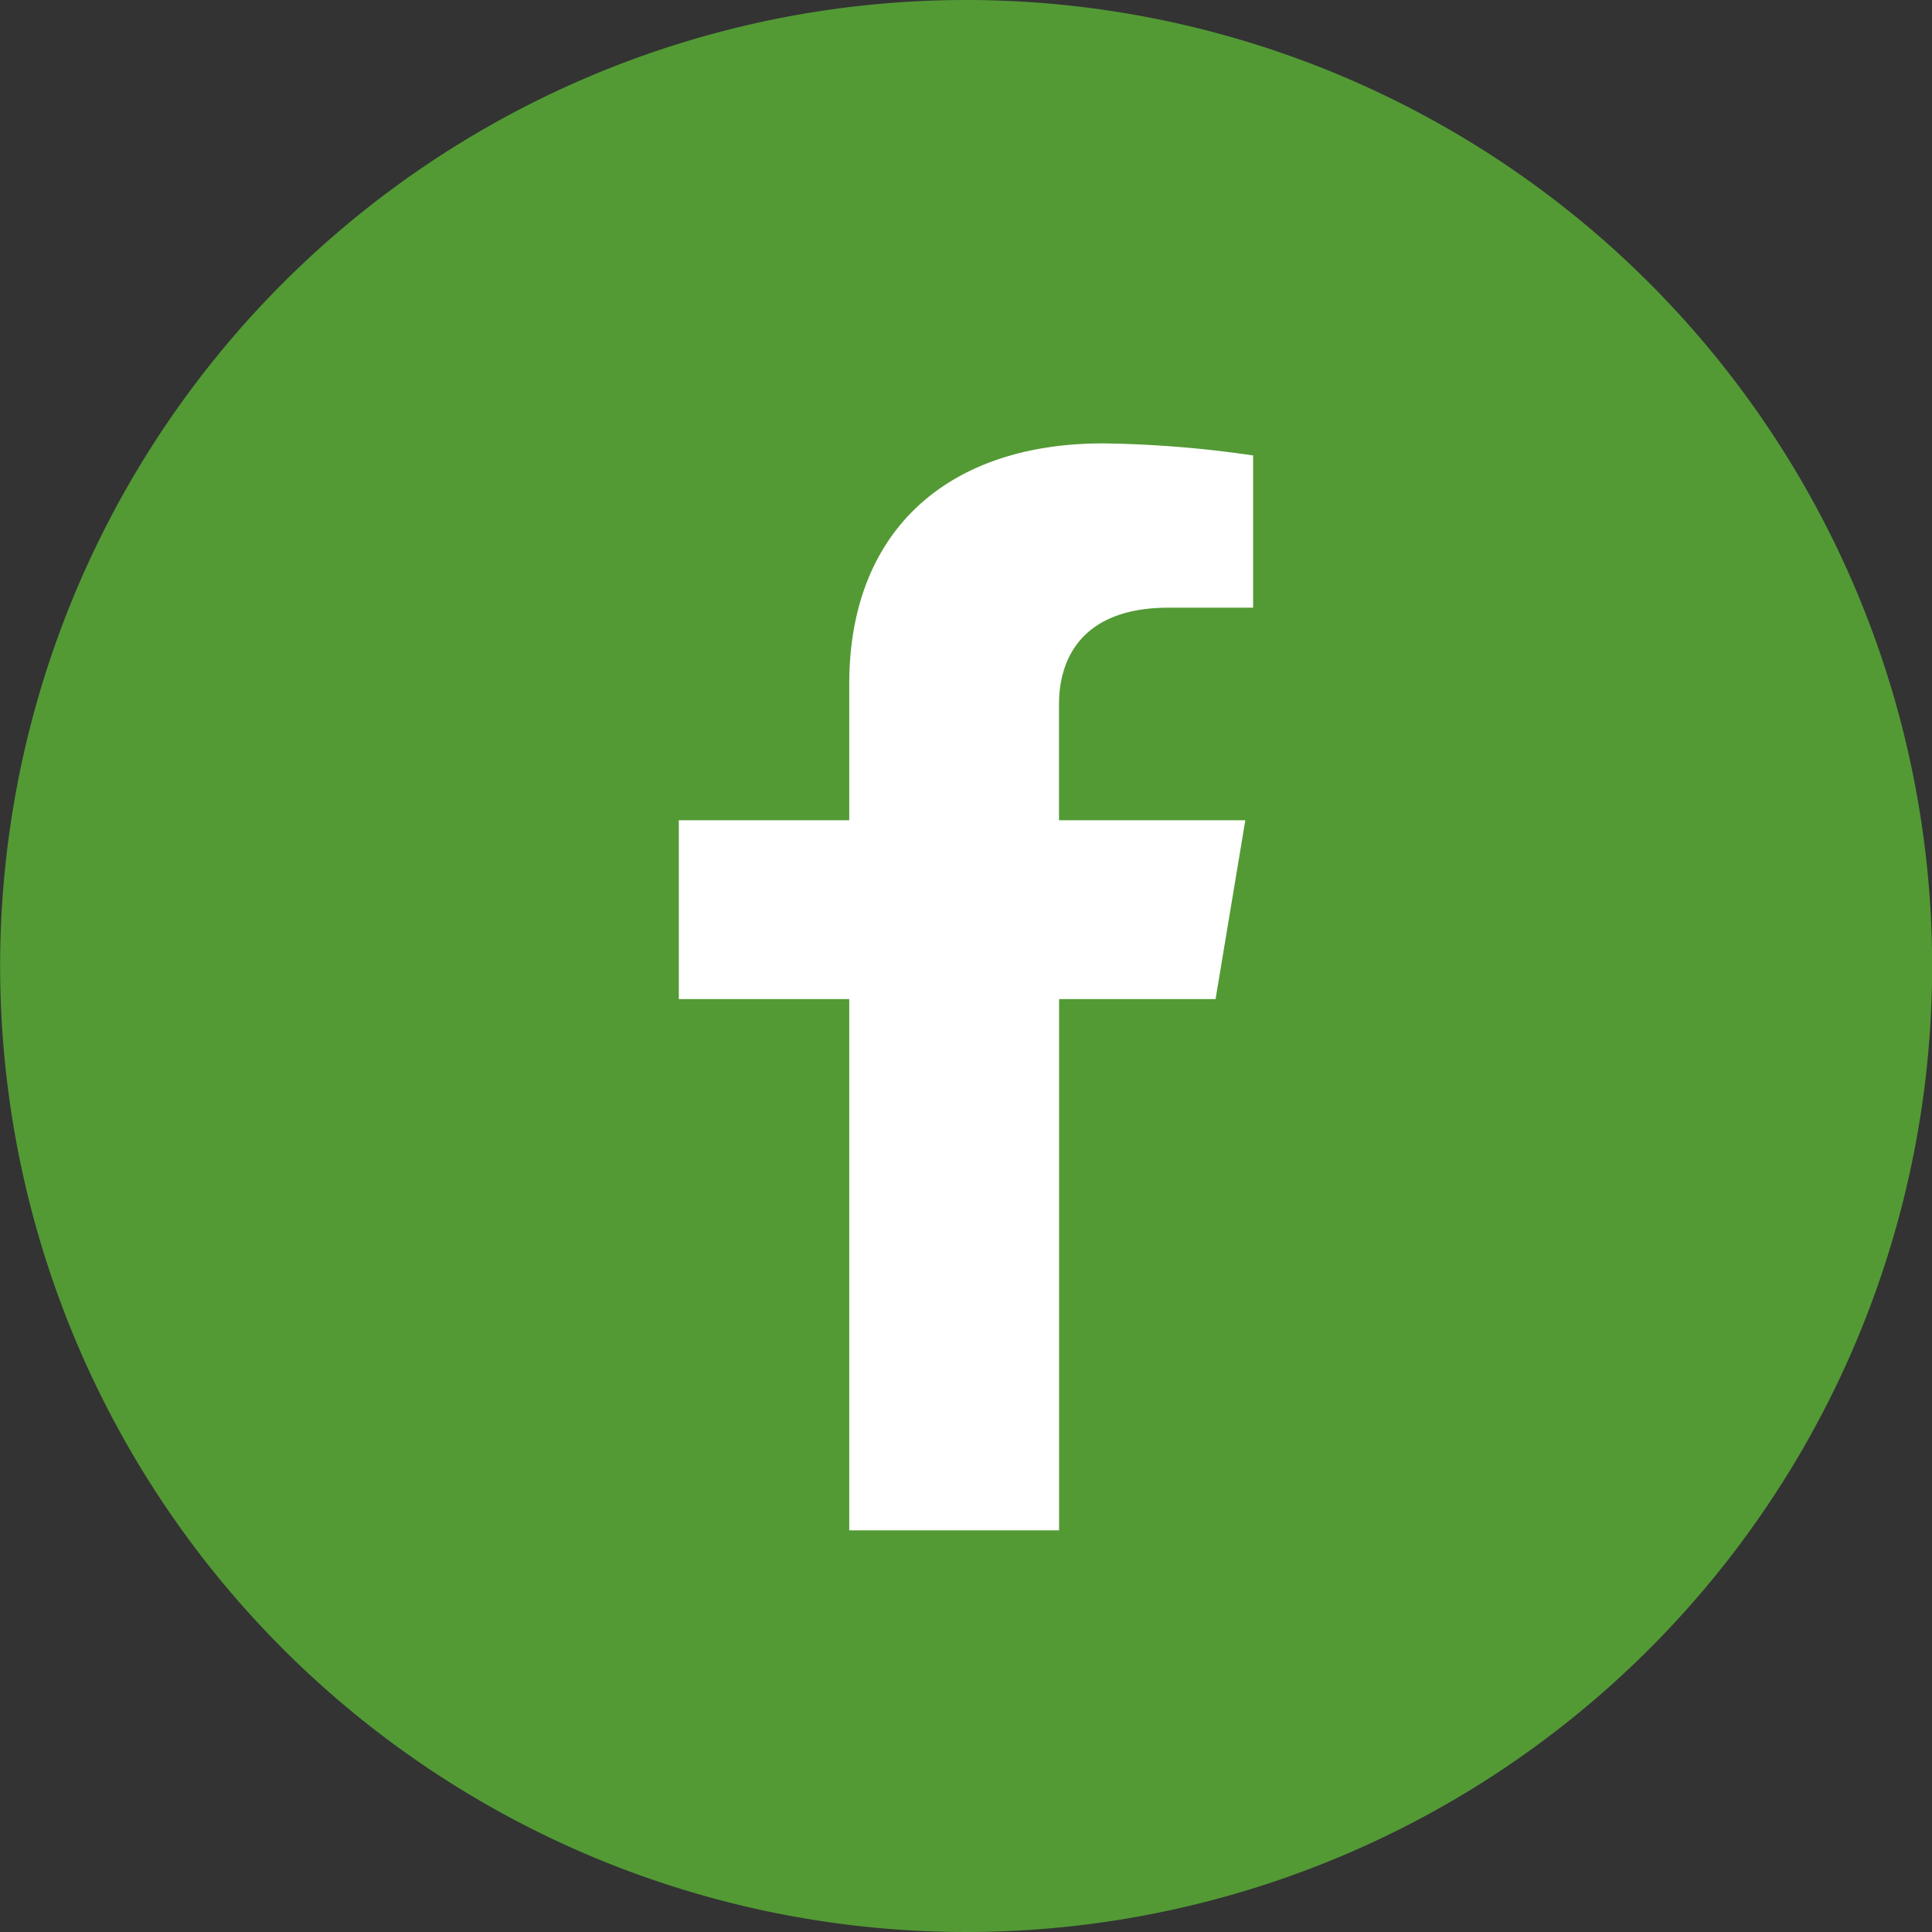 <svg xmlns="http://www.w3.org/2000/svg" width="28" height="28" viewBox="0 0 28 28">
  <rect x="0" y="0" width="28" height="28" fill="#333333" stroke="none"/>
  <g id="logo-fb" transform="translate(-1172 -22)">
    <path id="logo-fb-2" data-name="logo-fb" d="M1048.5,90.647a14,14,0,1,1-14-14,14,14,0,0,1,14,14" transform="translate(151.502 -54.647)" fill="#539a35"/>
    <path id="パス_528" data-name="パス 528" d="M1046.185,95.649l.431-2.591h-2.7V91.377c0-.709.377-1.4,1.586-1.4h1.227V87.771a16.24,16.24,0,0,0-2.177-.175c-2.223,0-3.676,1.24-3.676,3.487v1.975h-2.47v2.591h2.47v7.7h3.041v-7.7Z" transform="translate(143.432 -59.17)" fill="#fff"/>
  </g>
</svg>
